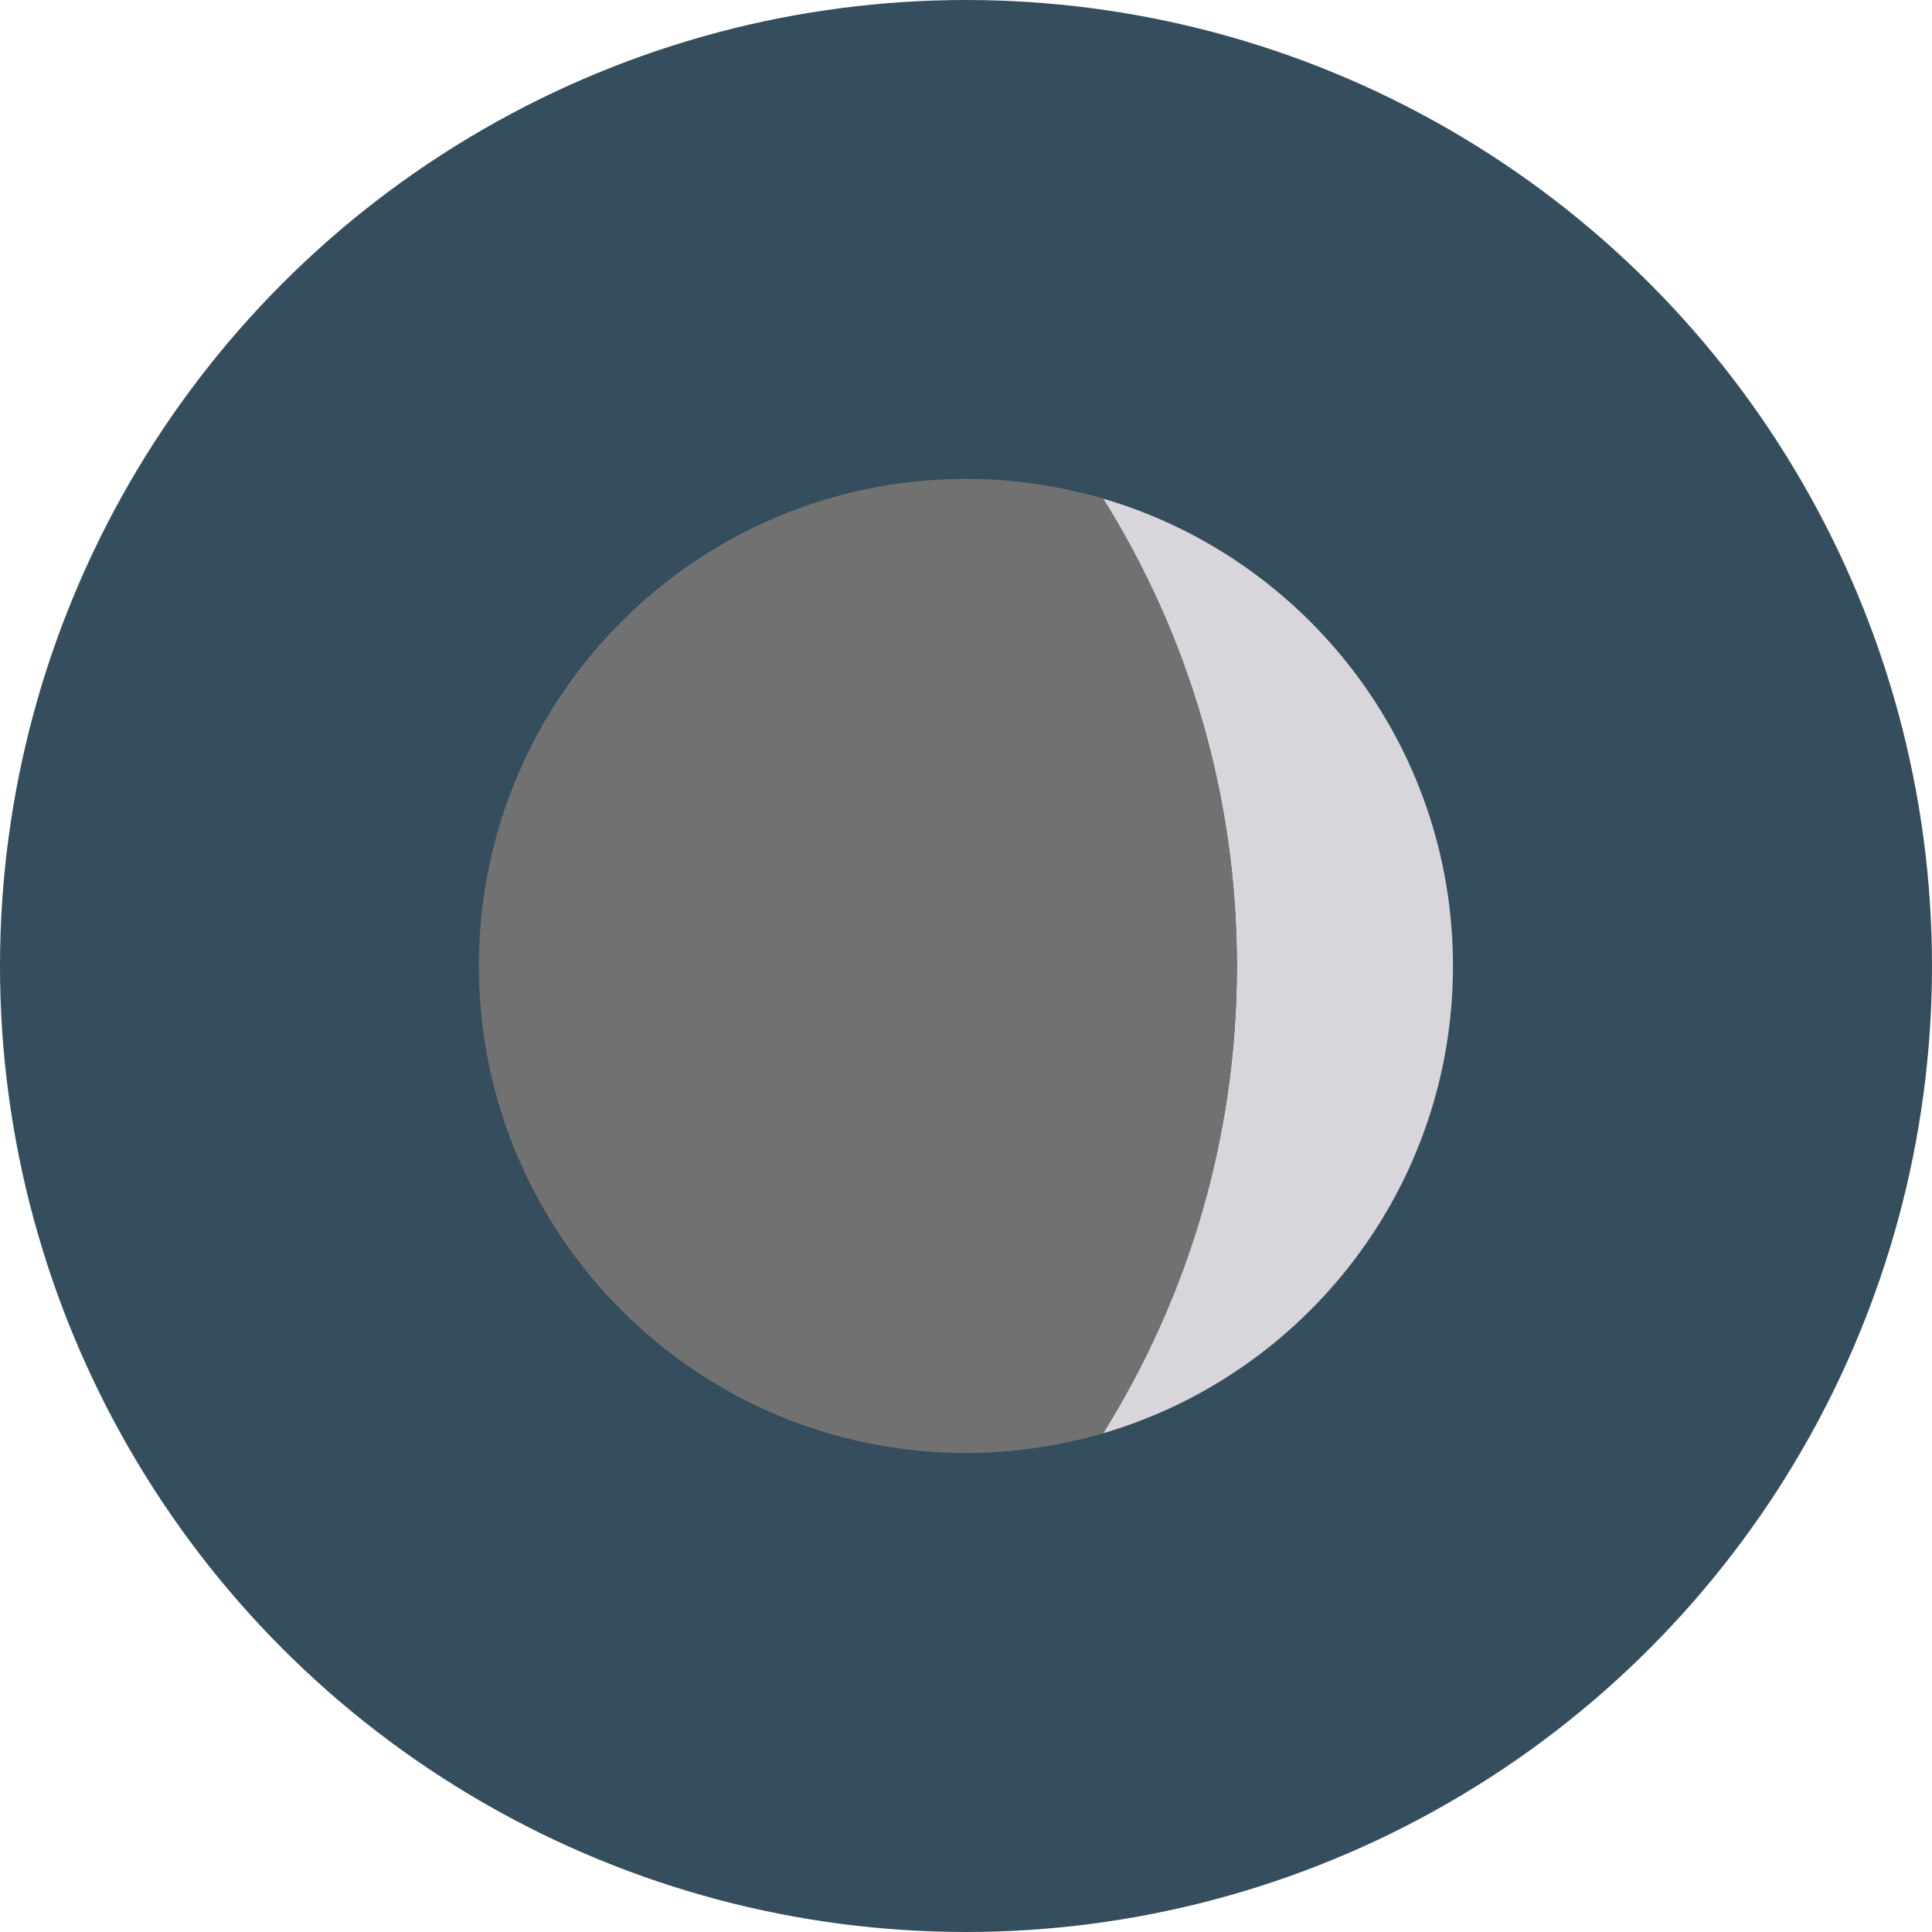 <?xml version="1.0" encoding="iso-8859-1"?>
<!-- Generator: Adobe Illustrator 19.0.0, SVG Export Plug-In . SVG Version: 6.00 Build 0)  -->
<svg version="1.1" id="Layer_1" xmlns="http://www.w3.org/2000/svg" xmlns:xlink="http://www.w3.org/1999/xlink" x="0px" y="0px"
	 viewBox="0 0 473.935 473.935" style="enable-background:new 0 0 473.935 473.935;" xml:space="preserve">
<circle style="fill:#344E5D;" cx="236.967" cy="236.967" r="236.967"/>
<radialGradient id="SVGID_1_" cx="13.47" cy="528.389" r="31.928" gradientTransform="matrix(3.742 0 0 -3.742 186.567 2214.077)" gradientUnits="userSpaceOnUse">
	<stop  offset="0.818" style="stop-color:#D8D5DB"/>
	<stop  offset="1" style="stop-color:#D8D5DB"/>
</radialGradient>
<path style="fill:url(#SVGID_1_);" d="M356.428,236.952c0-54.293-36.232-100.1-85.829-114.637
	c20.774,33.261,32.819,72.535,32.819,114.637c0,42.11-12.045,81.384-32.819,114.645C320.2,337.056,356.428,291.25,356.428,236.952z"
	/>
<path style="fill:#717171;" d="M270.602,122.315c-10.679-3.128-21.961-4.838-33.646-4.838c-65.986,0-119.479,53.496-119.479,119.475
	c0,65.986,53.493,119.483,119.479,119.483c11.686,0,22.971-1.71,33.646-4.838c20.774-33.261,32.819-72.535,32.819-114.645
	C303.418,194.85,291.373,155.572,270.602,122.315z"/>
<g>
</g>
<g>
</g>
<g>
</g>
<g>
</g>
<g>
</g>
<g>
</g>
<g>
</g>
<g>
</g>
<g>
</g>
<g>
</g>
<g>
</g>
<g>
</g>
<g>
</g>
<g>
</g>
<g>
</g>
</svg>
